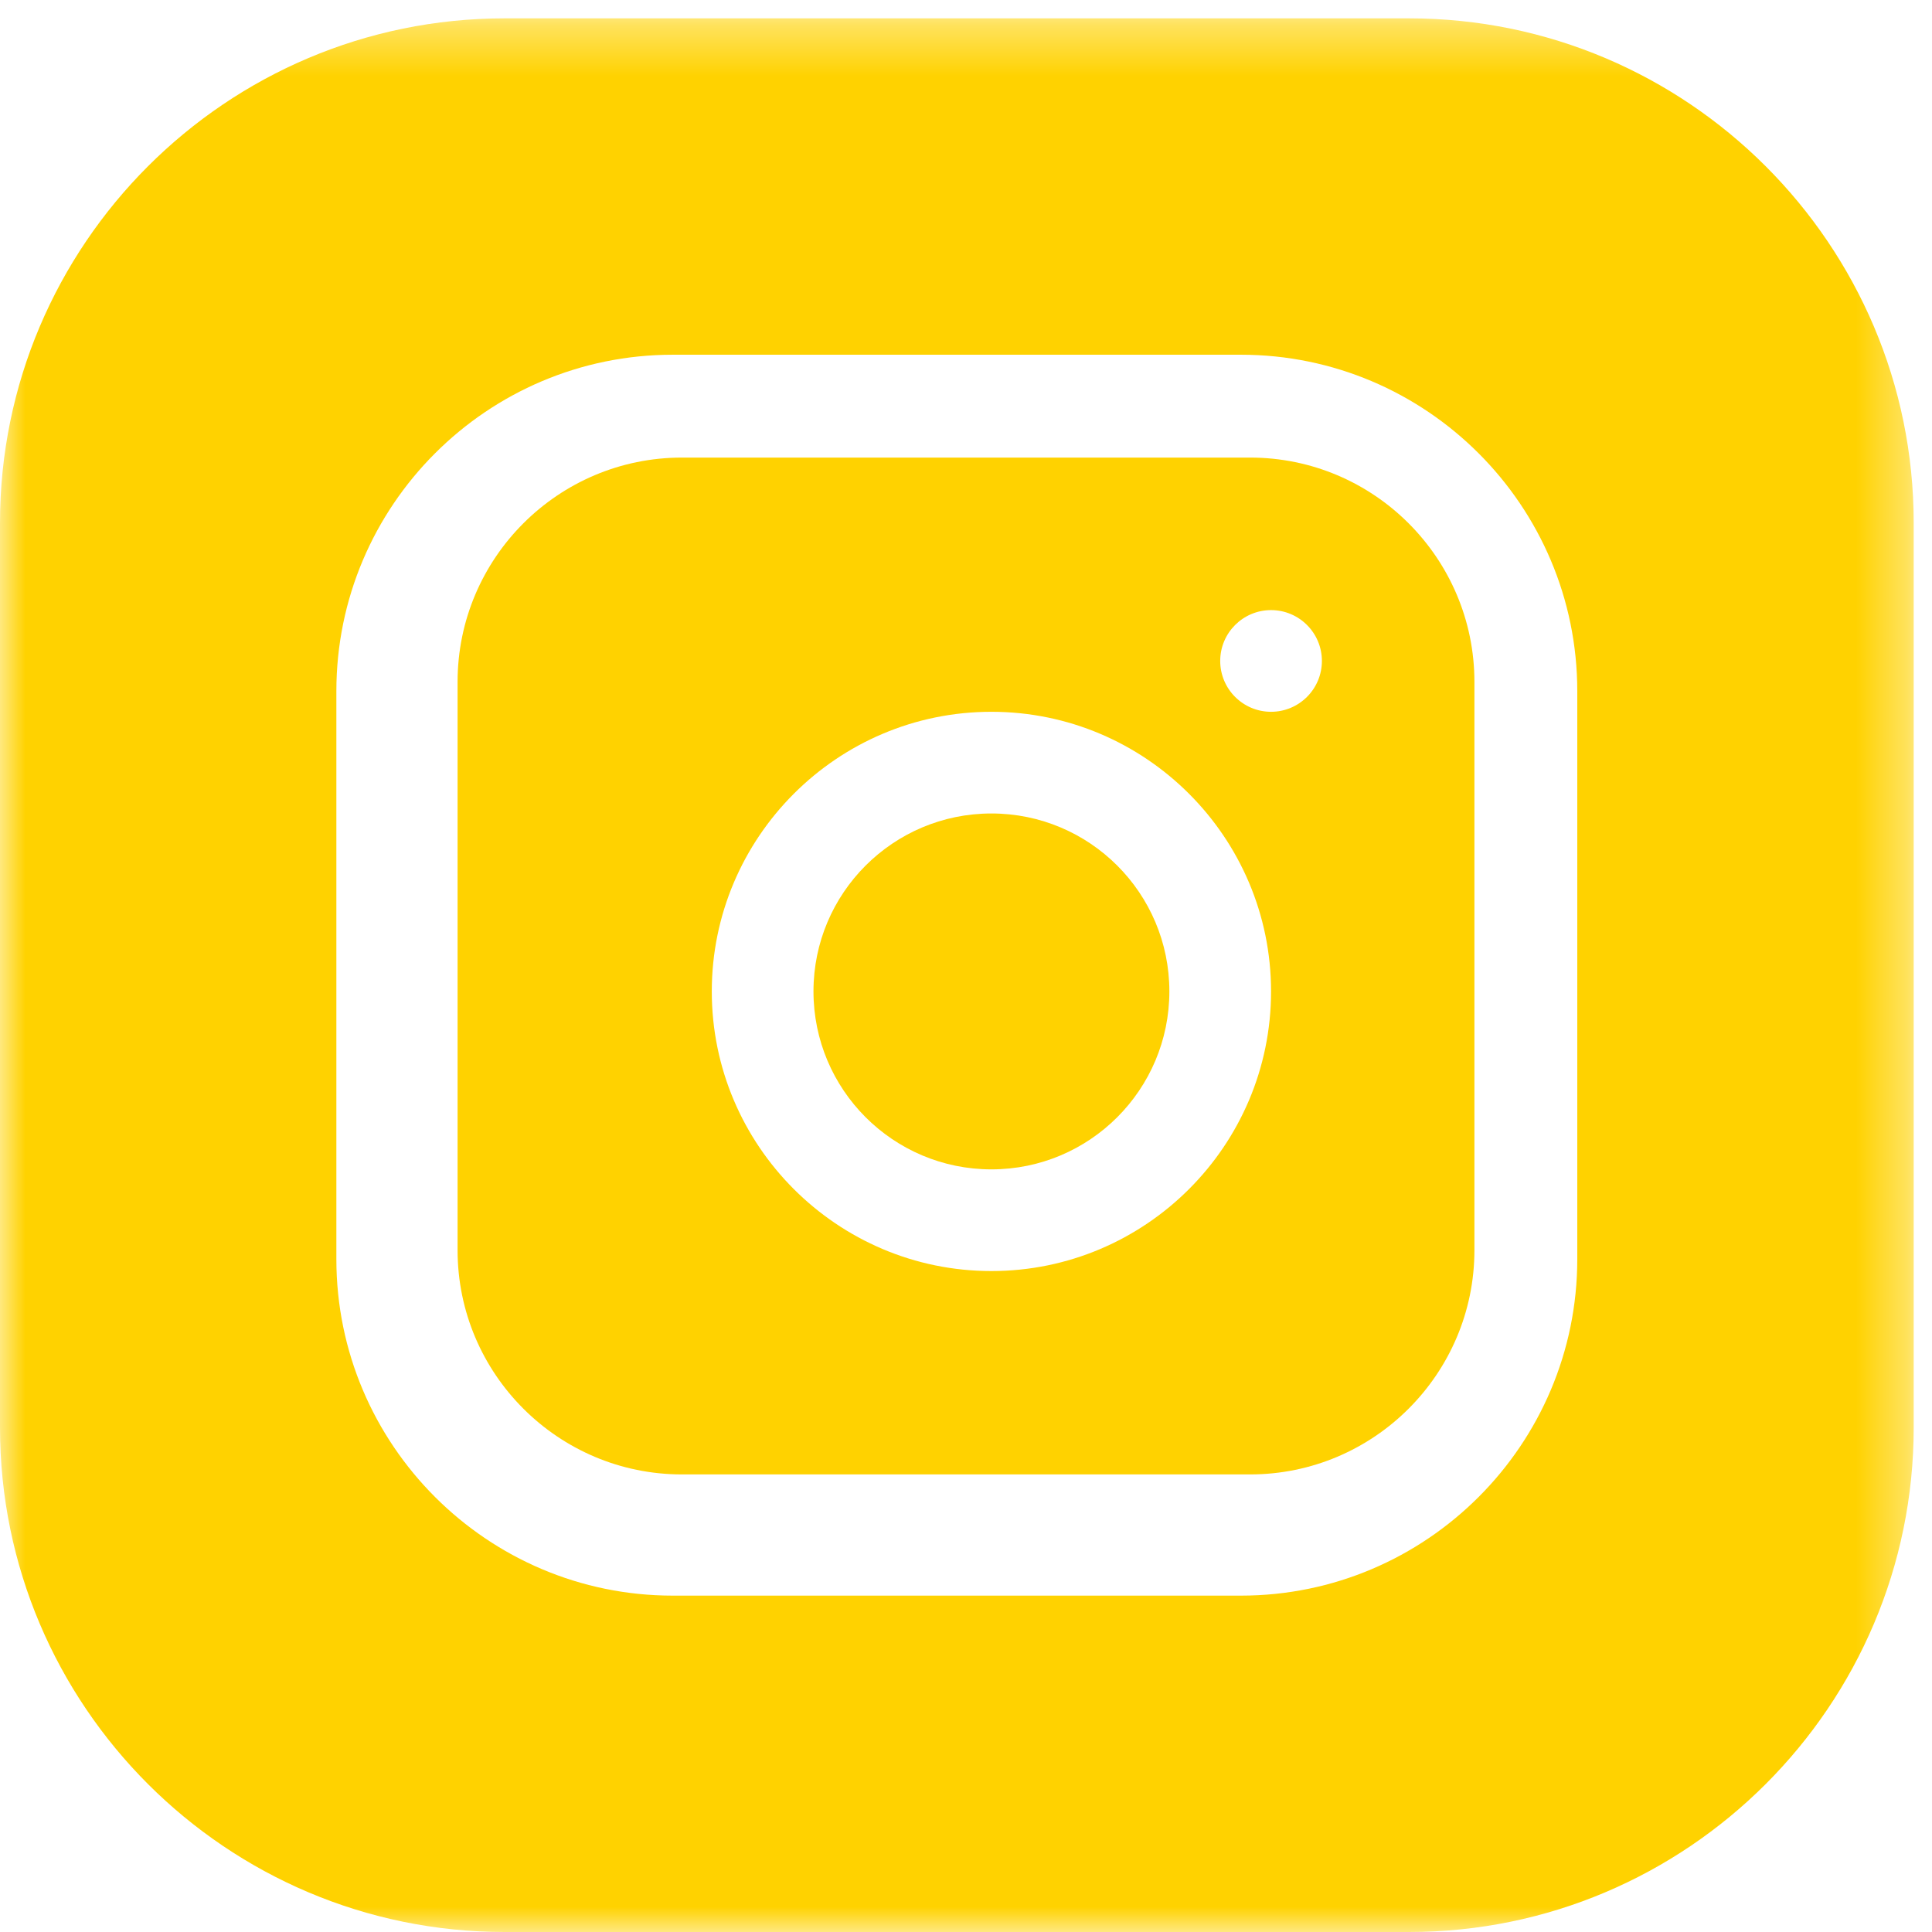 <?xml version="1.0" encoding="UTF-8"?>
<svg width="38px" height="38px" viewBox="0 0 38 38" version="1.1" xmlns="http://www.w3.org/2000/svg" xmlns:xlink="http://www.w3.org/1999/xlink">
    <title>insta</title>
    <defs>
        <polygon id="path-1" points="0 0.361 37.64 0.361 37.64 38 0 38"></polygon>
    </defs>
    <g id="Symbols" stroke="none" stroke-width="1" fill="none" fill-rule="evenodd">
        <g id="footer" transform="translate(-1357, -288)">
            <g transform="translate(-123, -413)" id="rs">
                <g transform="translate(1346, 701)">
                    <g id="insta" transform="translate(134, 0)">
                        <path d="M23,19.499 C23,17.567 21.433,16 19.5,16 C17.567,16 16,17.567 16,19.499 C16,21.432 17.567,23 19.5,23 C21.433,23 23,21.432 23,19.499 Z" id="Fill-1" fill="#ffd200" fill-rule="nonzero"></path>
                        <path d="M19.5,14 C22.533,14 25,16.468 25,19.5 C25,22.533 22.533,25 19.5,25 C16.467,25 14,22.533 14,19.5 C14,16.468 16.467,14 19.5,14 M26,13 C26,13.552 25.552,14 25,14 C24.448,14 24,13.552 24,13 C24,12.448 24.448,12 25,12 C25.552,12 26,12.448 26,13 M13.412,29 L24.588,29 C27.021,29 29,27.021 29,24.589 L29,13.412 C29,10.979 27.021,9 24.588,9 L13.412,9 C10.979,9 9,10.979 9,13.412 L9,24.589 C9,27.021 10.979,29 13.412,29" id="Fill-3" fill="#ffd200" fill-rule="nonzero"></path>
                        <g id="Fill-5-Clipped">
                            <mask id="mask-2" fill="white">
                                <use xlink:href="#path-1"></use>
                            </mask>
                            <g id="path-1"></g>
                            <path d="M6.616,13.593 C6.616,9.944 9.584,6.977 13.233,6.977 L24.407,6.977 C28.055,6.977 31.023,9.944 31.023,13.593 L31.023,24.767 C31.023,28.415 28.055,31.384 24.407,31.384 L13.233,31.384 C9.584,31.384 6.616,28.415 6.616,24.767 L6.616,13.593 Z M27.715,38 C33.187,38 37.64,33.548 37.64,28.076 L37.64,10.285 C37.64,4.812 33.187,0.361 27.715,0.361 L9.925,0.361 C4.452,0.361 -1.3793797e-13,4.812 -1.3793797e-13,10.285 L-1.3793797e-13,28.076 C-1.3793797e-13,33.548 4.452,38 9.925,38 L27.715,38 Z" id="Fill-5" fill="#ffd200" fill-rule="nonzero" mask="url(#mask-2)"></path>
                        </g>
                    </g>
                </g>
            </g>
        </g>
    </g>
</svg>
